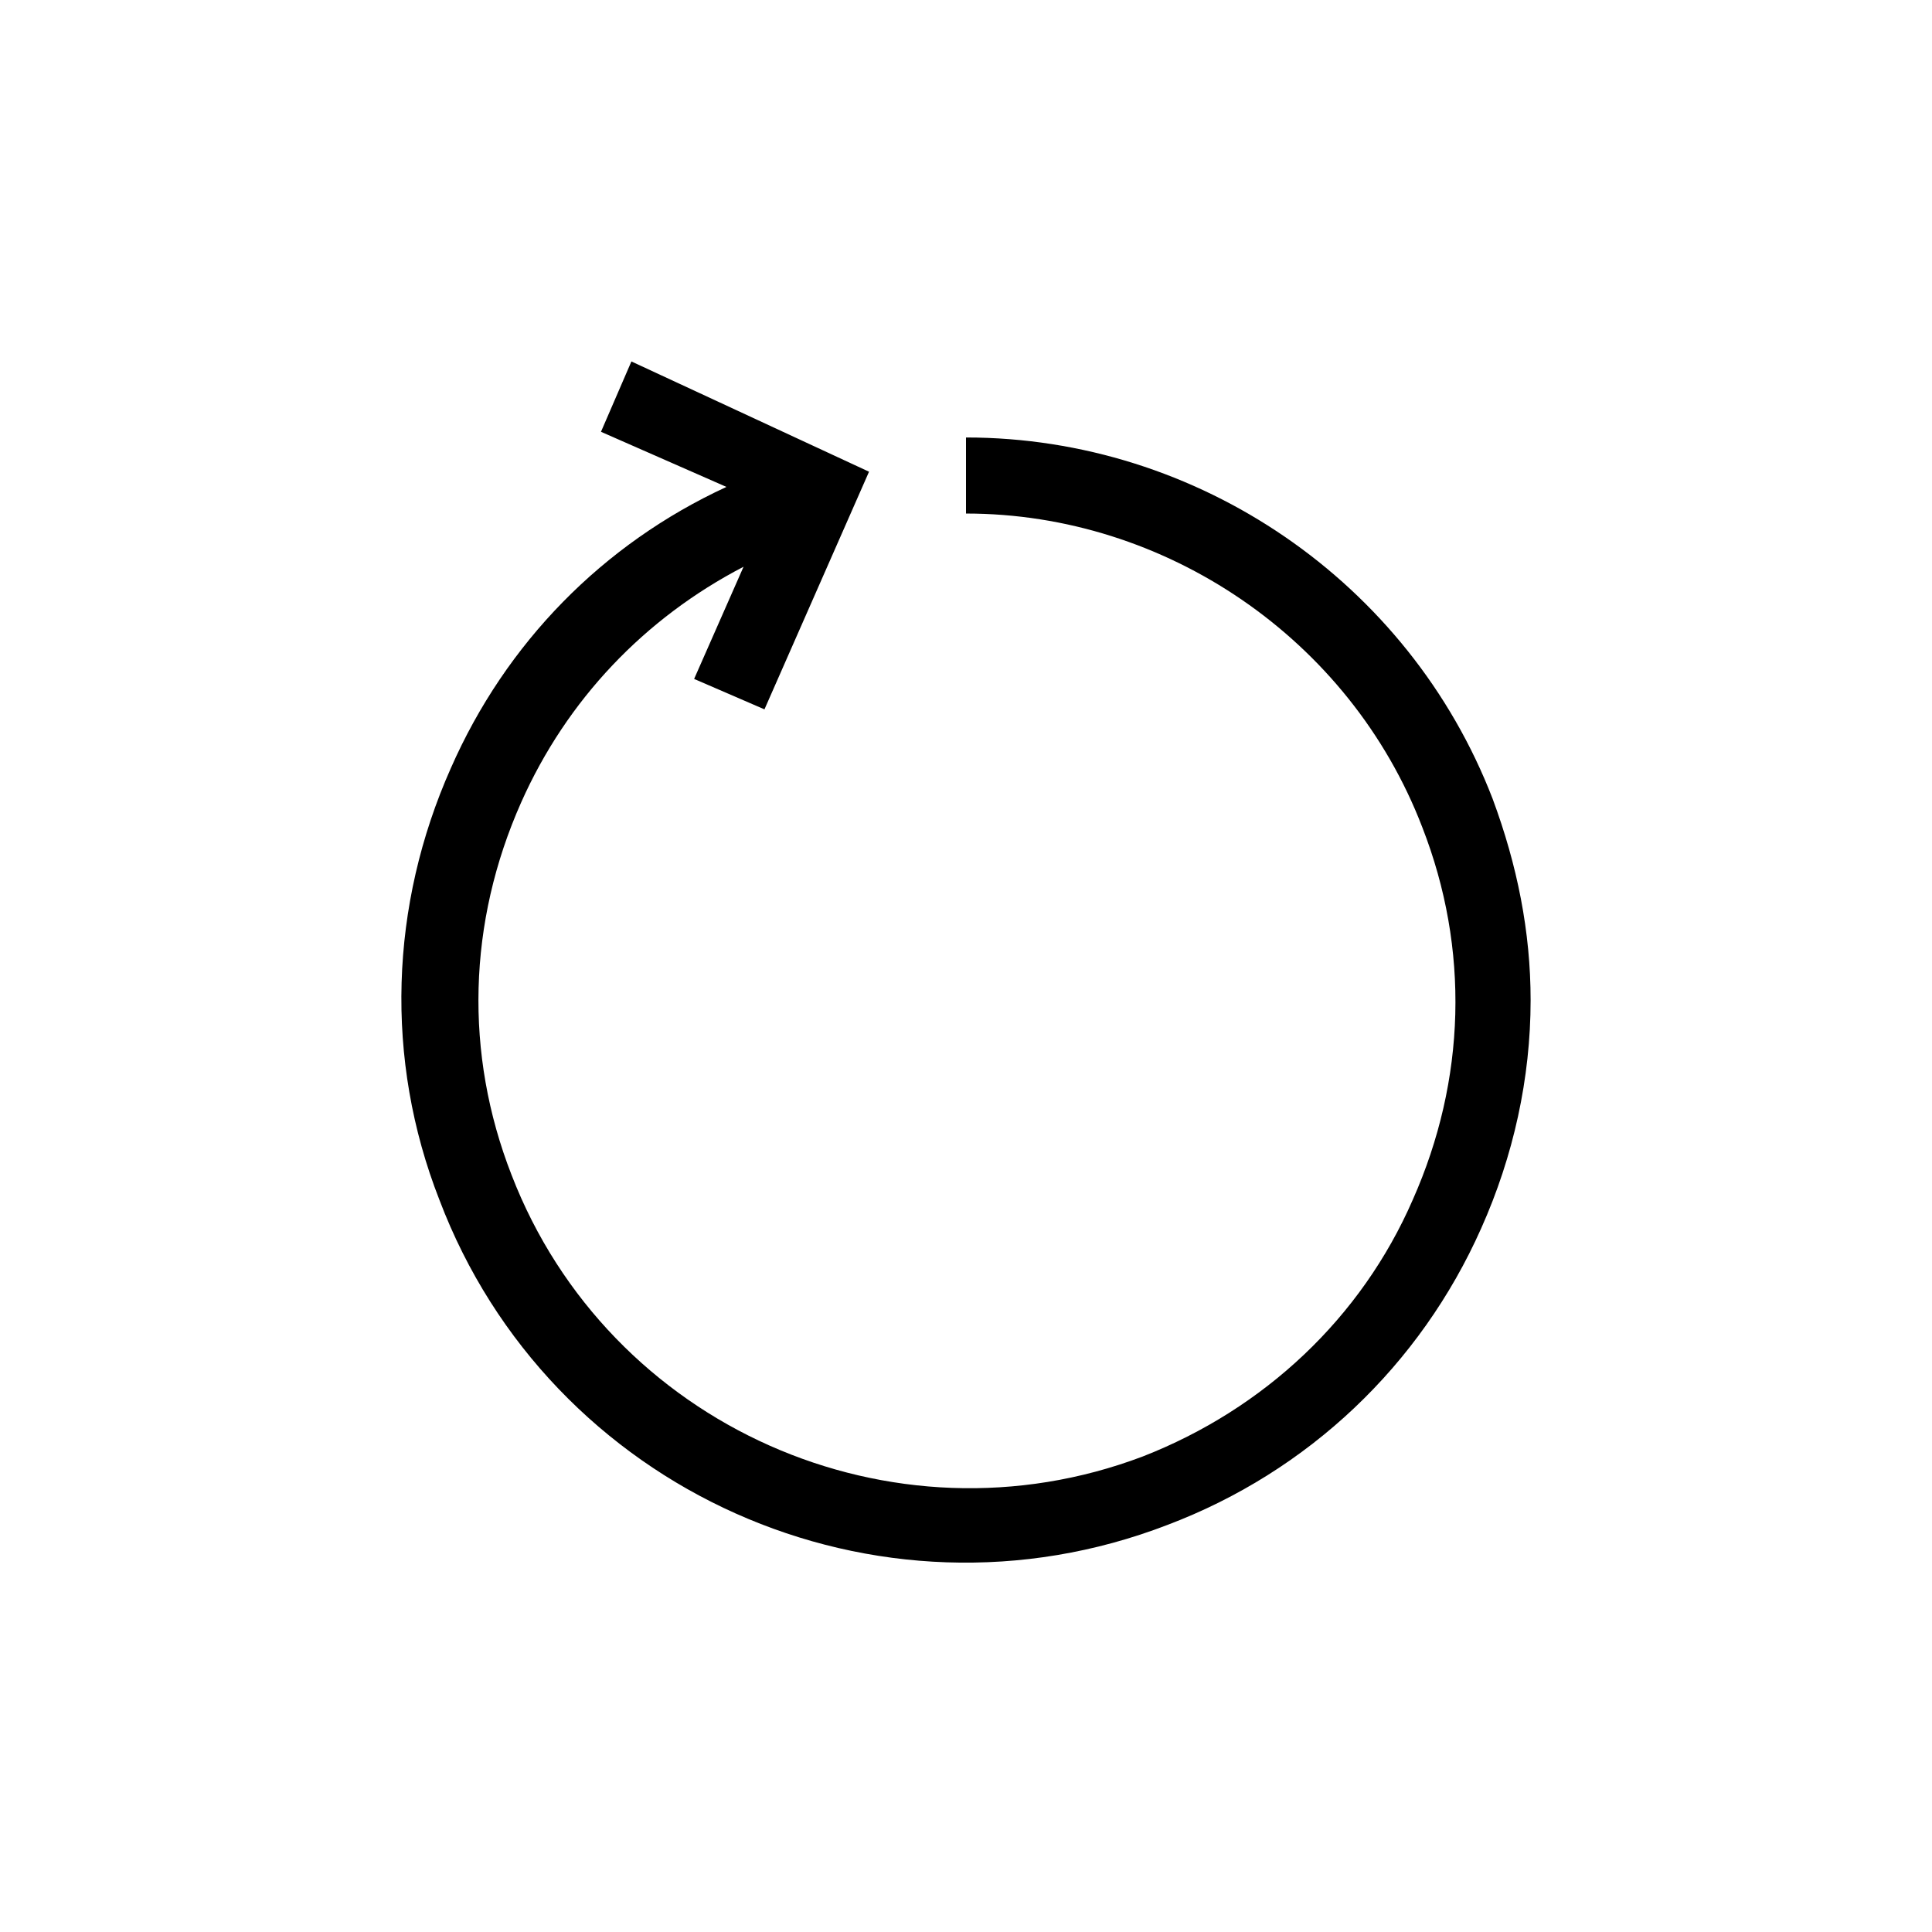 <?xml version="1.0" encoding="UTF-8"?>
<!-- The Best Svg Icon site in the world: iconSvg.co, Visit us! https://iconsvg.co -->
<svg fill="#000000" width="800px" height="800px" version="1.1" viewBox="144 144 512 512" xmlns="http://www.w3.org/2000/svg">
 <path d="m400 280.09v-20.152c61.465 0 117.39 38.289 139.55 95.723 6.551 17.633 10.078 35.266 10.078 53.402 0 20.656-4.535 41.312-13.098 60.457-16.121 36.273-45.848 64.488-83.129 78.594-77.082 29.727-163.74-9.07-192.96-86.152-14.609-37.281-13.098-78.09 3.023-114.36 14.609-33.25 40.305-59.449 73.051-74.562l-33.25-14.609 8.062-18.641 62.973 29.219-27.711 62.977-18.641-8.062 13.098-29.727c-26.199 13.602-46.855 35.266-58.945 62.473-14.105 31.738-15.113 66.504-2.519 98.746 25.695 66.504 100.76 99.754 167.27 74.562 32.242-12.594 57.938-36.777 71.539-68.016 14.105-31.738 15.113-66.504 2.519-98.746-19.141-49.871-68.012-83.121-120.91-83.121z"/>
</svg>